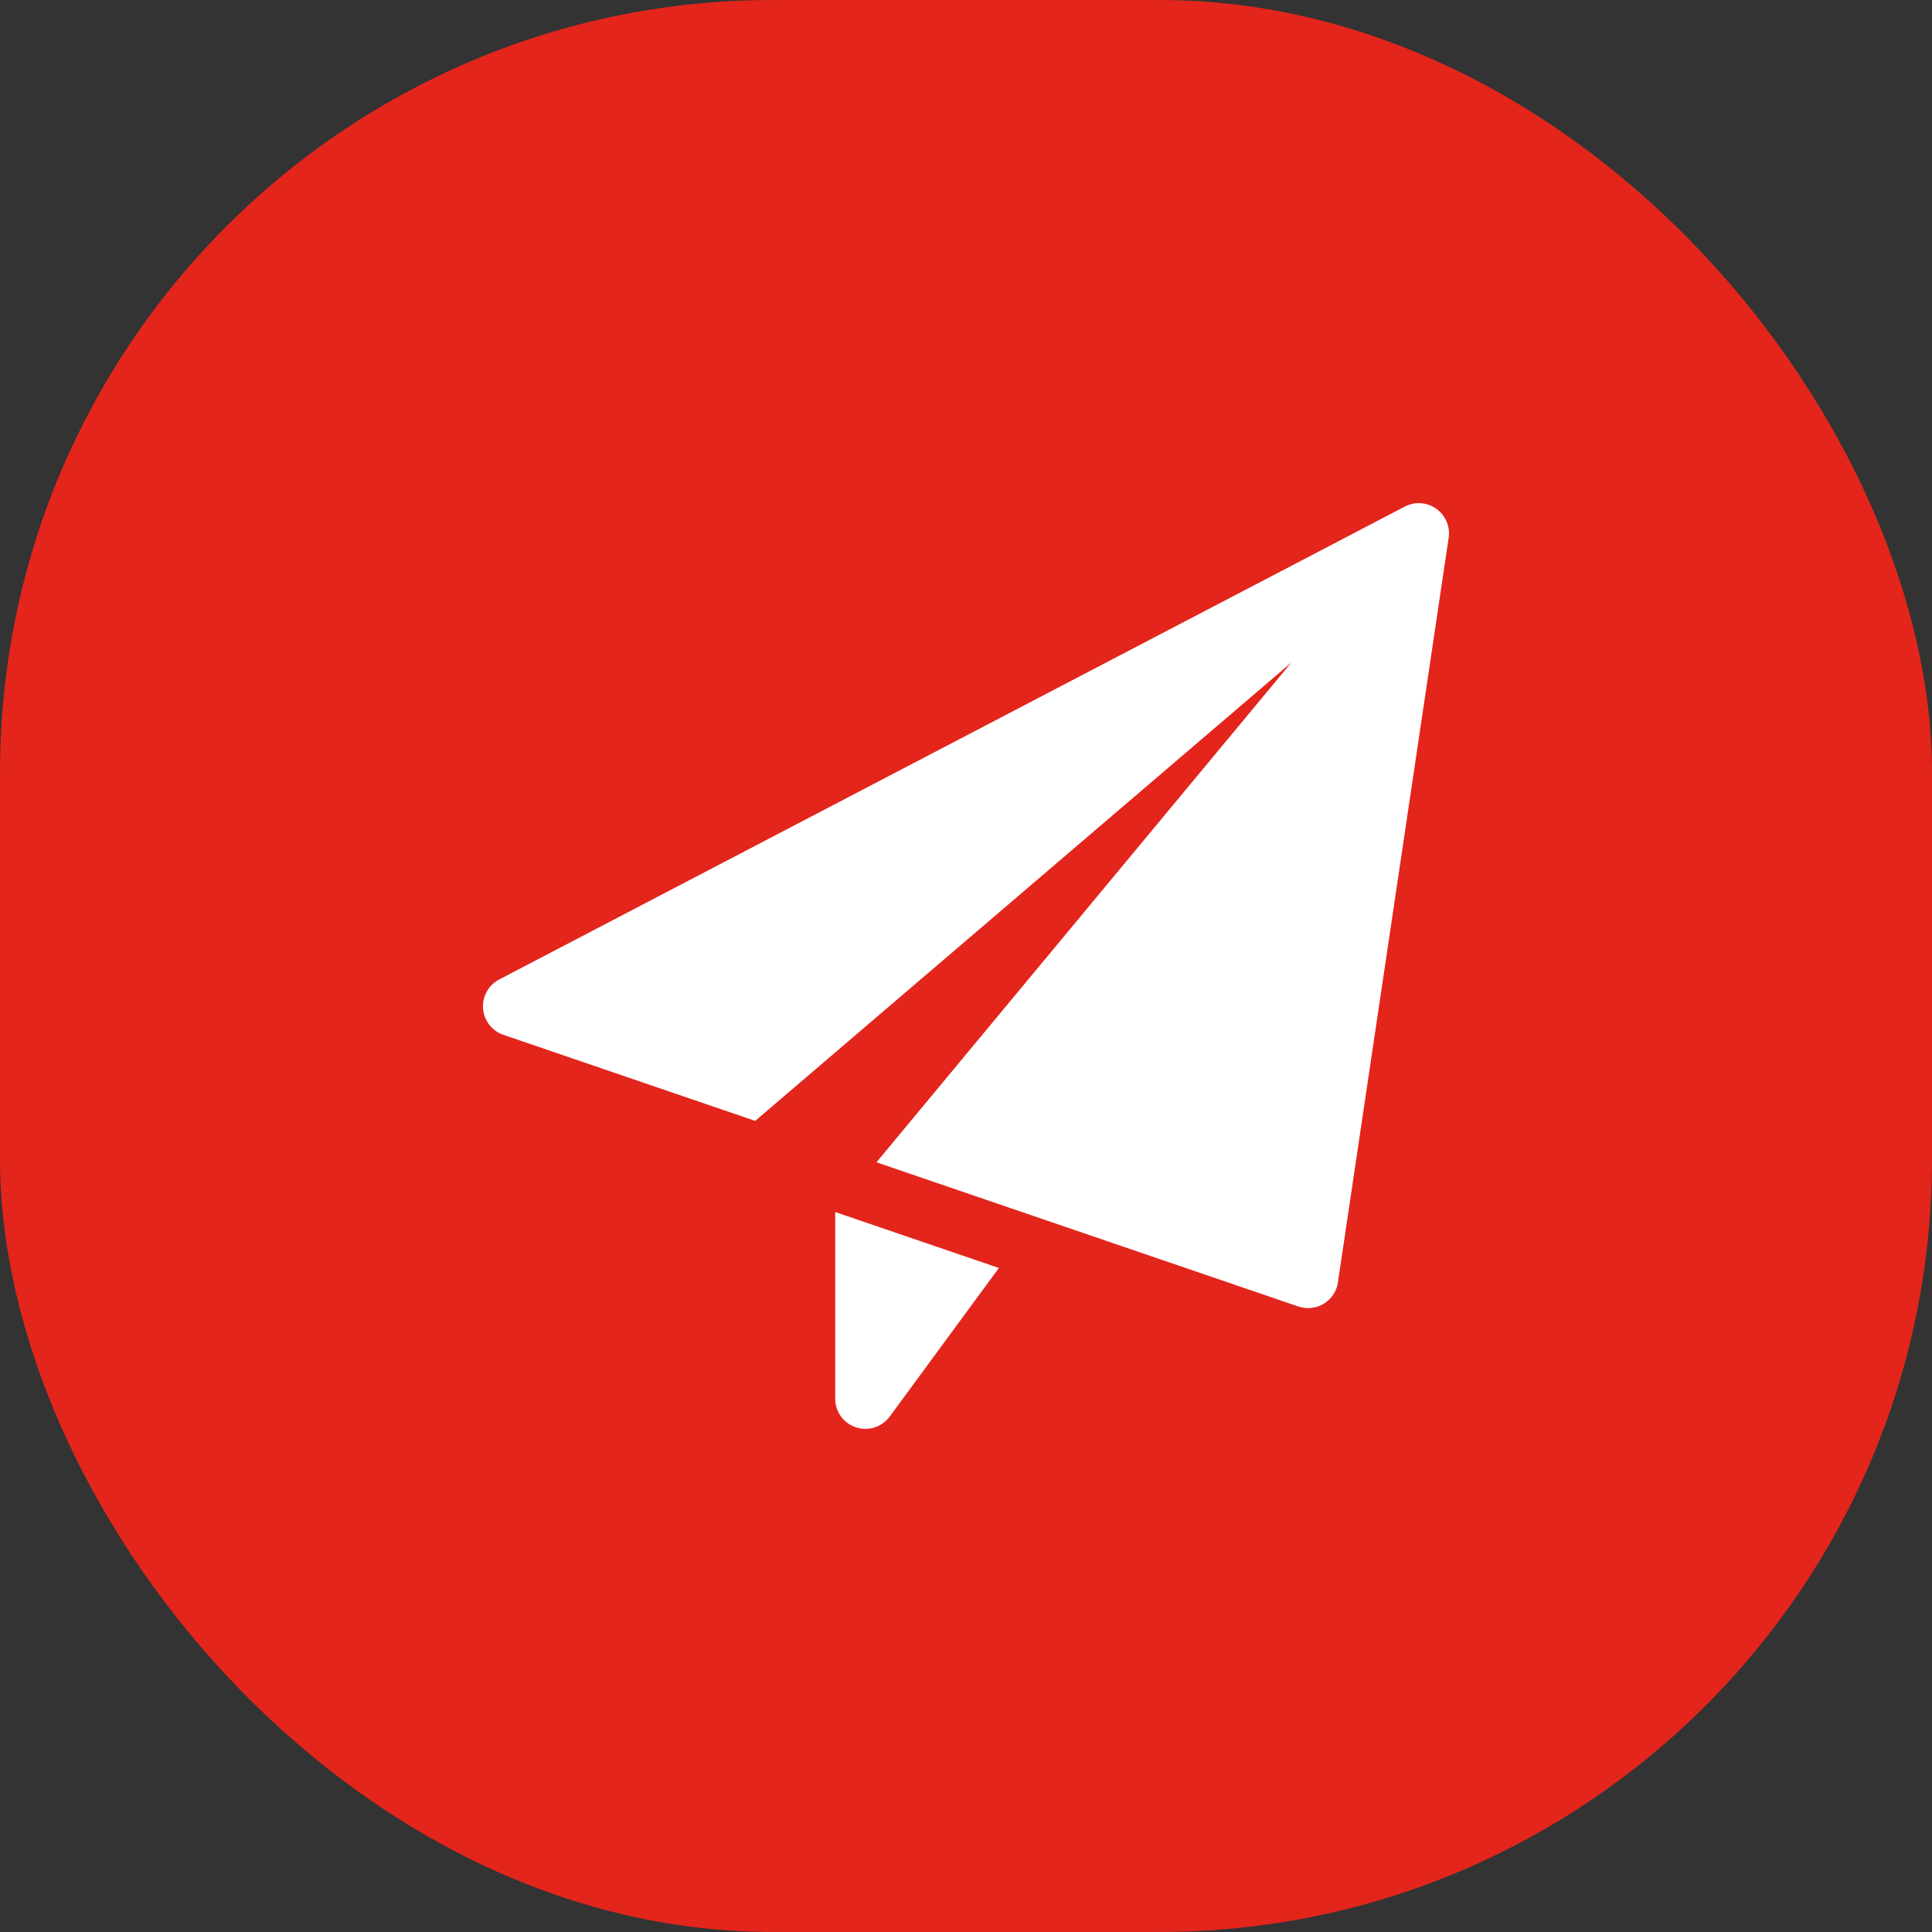 <svg xmlns="http://www.w3.org/2000/svg" width="40" height="40" viewBox="0 0 40 40"><rect x="0" y="0" width="40" height="40" fill="#333333" stroke="none"/><defs><style>.a{fill:#e3251c;}.b{fill:#fff;}</style></defs><rect class="a" width="40" height="40" rx="16"/><g transform="translate(10 10.417)"><path class="b" d="M8.75,17.612v3.865a.625.625,0,0,0,1.128.37l2.261-3.077Z" transform="translate(-1.458 -2.935)"/><path class="b" d="M19.737.116a.625.625,0,0,0-.652-.045L.336,9.862a.625.625,0,0,0,.087,1.146L5.635,12.79,16.736,3.3,8.146,13.647l8.736,2.986a.639.639,0,0,0,.2.033.624.624,0,0,0,.618-.532L19.993.717a.626.626,0,0,0-.256-.6Z" transform="translate(0)"/></g></svg>